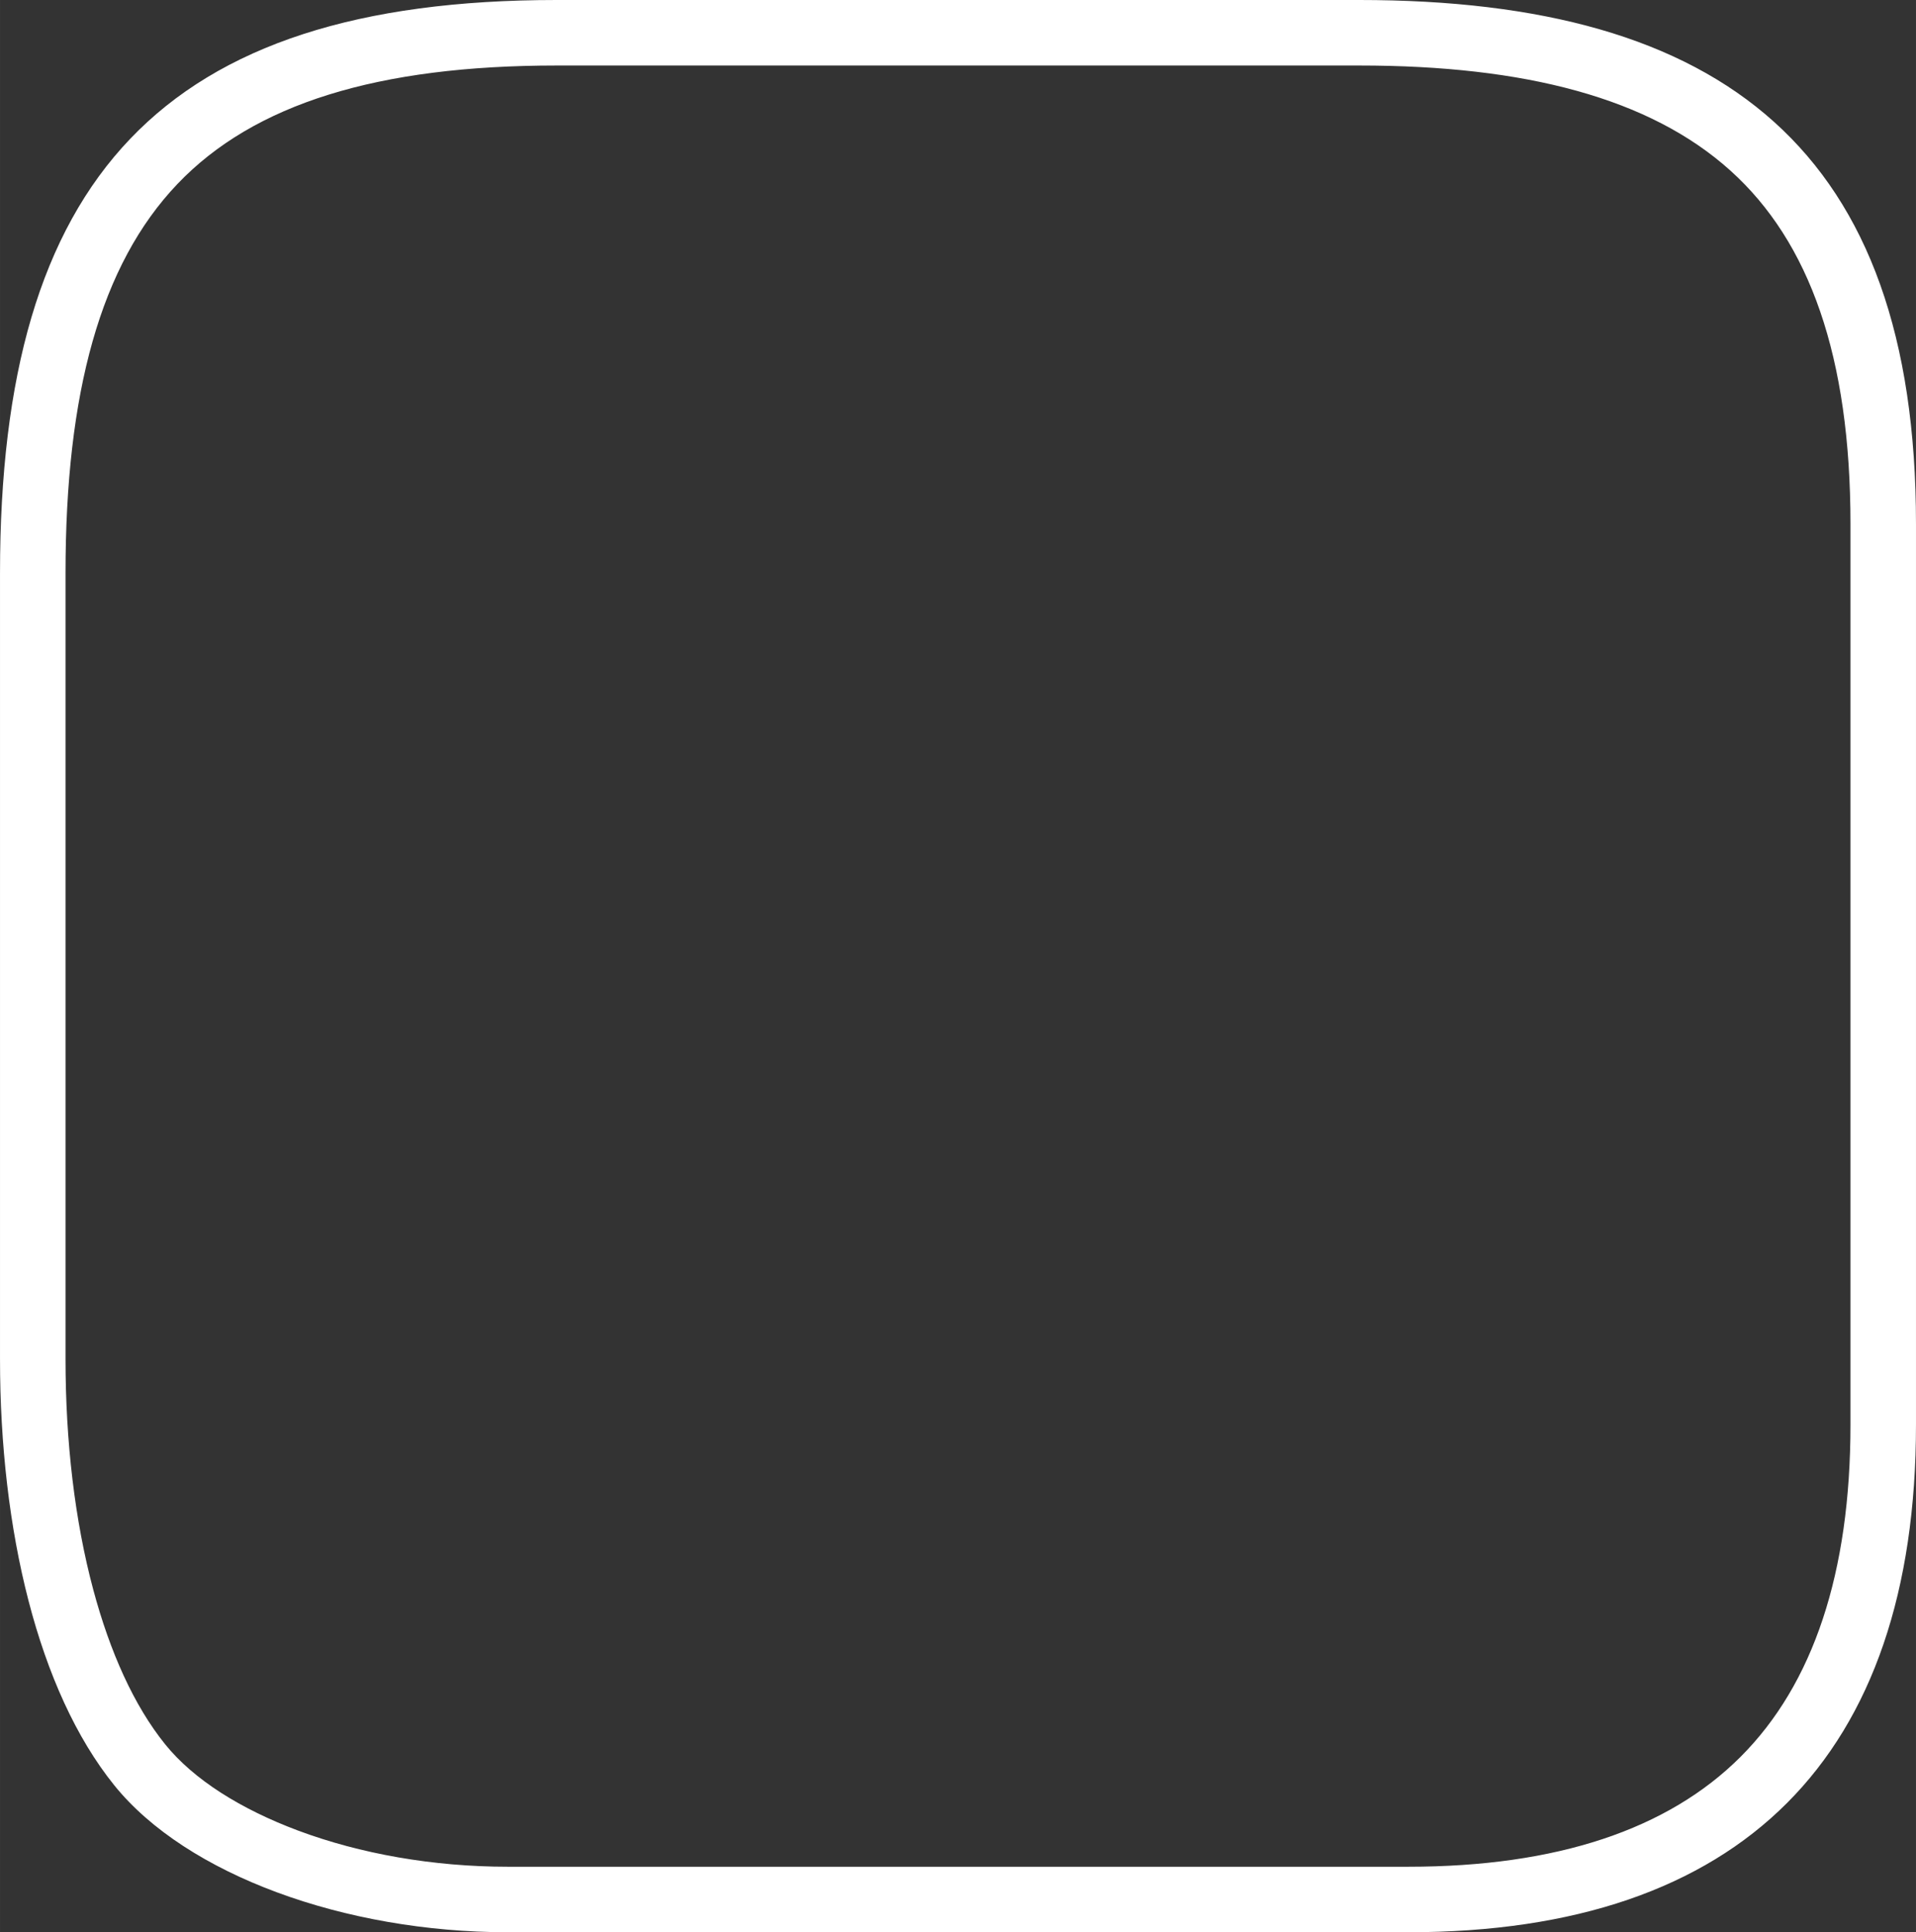 <?xml version="1.0" encoding="UTF-8"?> <!-- Creator: CorelDRAW 2020 (64-Bit) --> <svg xmlns="http://www.w3.org/2000/svg" xmlns:xlink="http://www.w3.org/1999/xlink" xmlns:xodm="http://www.corel.com/coreldraw/odm/2003" xml:space="preserve" width="41.27mm" height="41.622mm" style="shape-rendering:geometricPrecision; text-rendering:geometricPrecision; image-rendering:optimizeQuality; fill-rule:evenodd; clip-rule:evenodd" viewBox="0 0 5167.53 5211.68"><rect x="0" y="0" width="5167.53" height="5211.68" fill="#333333" stroke="none"/> <defs> <style type="text/css"> <![CDATA[ .fil0 {fill:white} ]]> </style> </defs> <g id="Слой_x0020_1">  <g> <path class="fil0" d="M176.69 1545.83l0 2120.01c0,221.78 24.88,435.58 74.83,621.95 45.15,168.45 109.86,312.76 193.94,417.02 76.51,94.87 203.78,174.86 358.97,232.83 166.85,62.33 363.52,97.34 564.74,97.34l2429.19 0c399.98,0 700.22,-100.61 896.04,-296.43 196.06,-196.06 296.44,-496.56 296.44,-896.05l0 -2429.18c0,-450.52 -110.1,-760.91 -324.08,-953.42 -217.71,-195.86 -554.02,-283.22 -1000.9,-283.22l-2164.19 0c-482.57,0 -816.43,103.03 -1022.88,319.26 -208.35,218.22 -302.1,565 -302.1,1049.89zm-176.69 0l0 2120.01c0,460.02 102.09,893.92 308.11,1149.4 195.09,241.91 622.22,396.44 1061.06,396.44l2429.19 0c898.14,0 1369.17,-473.26 1369.17,-1369.17l0 -2429.18c0,-1007.7 -520.1,-1413.33 -1501.67,-1413.33l-2164.19 0c-1065.93,0 -1501.67,483.32 -1501.67,1545.83z"></path> </g> </g> </svg> 